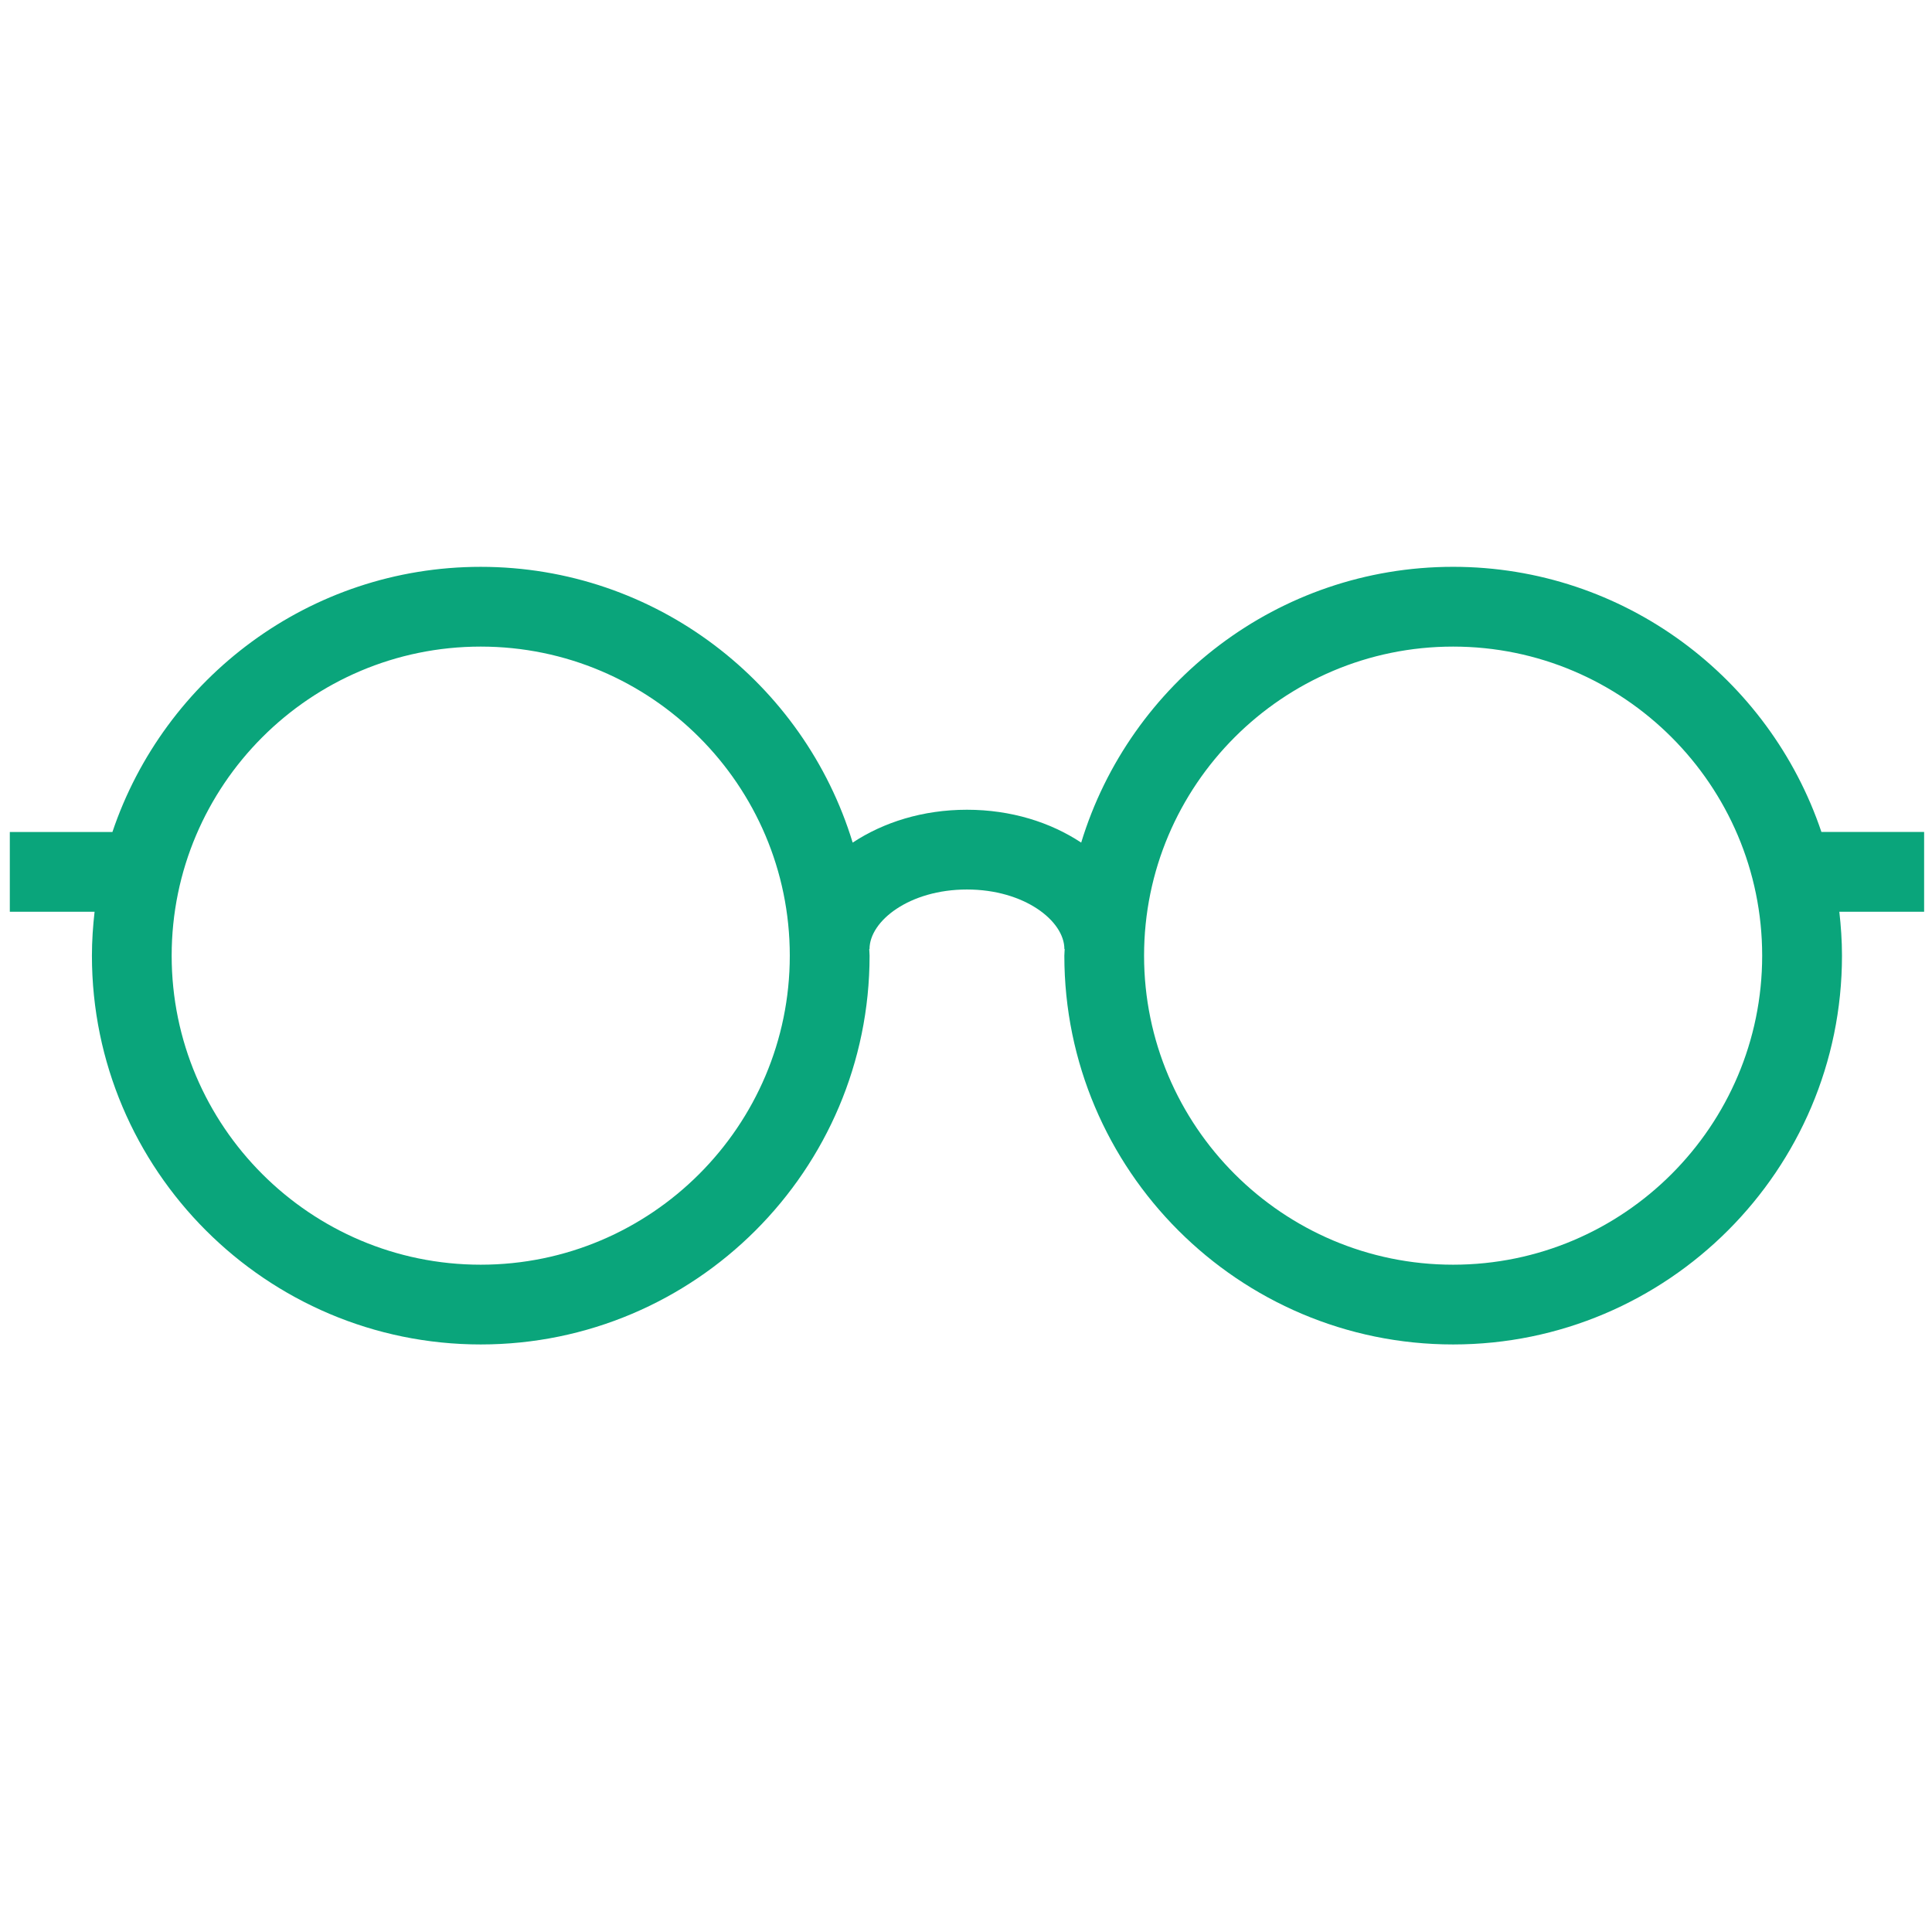<?xml version="1.0" encoding="UTF-8"?><svg id="a" xmlns="http://www.w3.org/2000/svg" viewBox="0 0 109.999 110"><defs><style>.b{fill:#0aa57b;stroke-width:0px;}</style></defs><path class="b" d="m109.548,47.368h-5.845c-2.951-8.761-11.227-15.096-20.97-15.096-9.968,0-18.411,6.625-21.175,15.702-1.748-1.156-3.991-1.871-6.506-1.871s-4.756.716-6.505,1.871c-2.765-9.076-11.209-15.701-21.177-15.701-9.743,0-18.019,6.335-20.969,15.096H.559v4.541h4.826c-.093.822-.151,1.655-.151,2.501,0,12.207,9.931,22.136,22.137,22.136s22.139-9.93,22.139-22.136c0-.127-.017-.25-.019-.377h.016c0-1.603,2.278-3.39,5.547-3.39s5.547,1.787,5.547,3.39h.017c-.002.127-.019.25-.019.377,0,12.207,9.93,22.136,22.136,22.136s22.139-9.93,22.139-22.136c0-.847-.058-1.679-.151-2.501h4.828v-4.541Zm-82.178,24.638c-9.702,0-17.596-7.894-17.596-17.595s7.894-17.597,17.596-17.597,17.597,7.894,17.597,17.597c0,9.701-7.894,17.595-17.597,17.595Zm55.363,0c-9.701,0-17.595-7.894-17.595-17.595s7.894-17.597,17.595-17.597,17.597,7.894,17.597,17.597c0,9.701-7.894,17.595-17.597,17.595Z"/></svg>